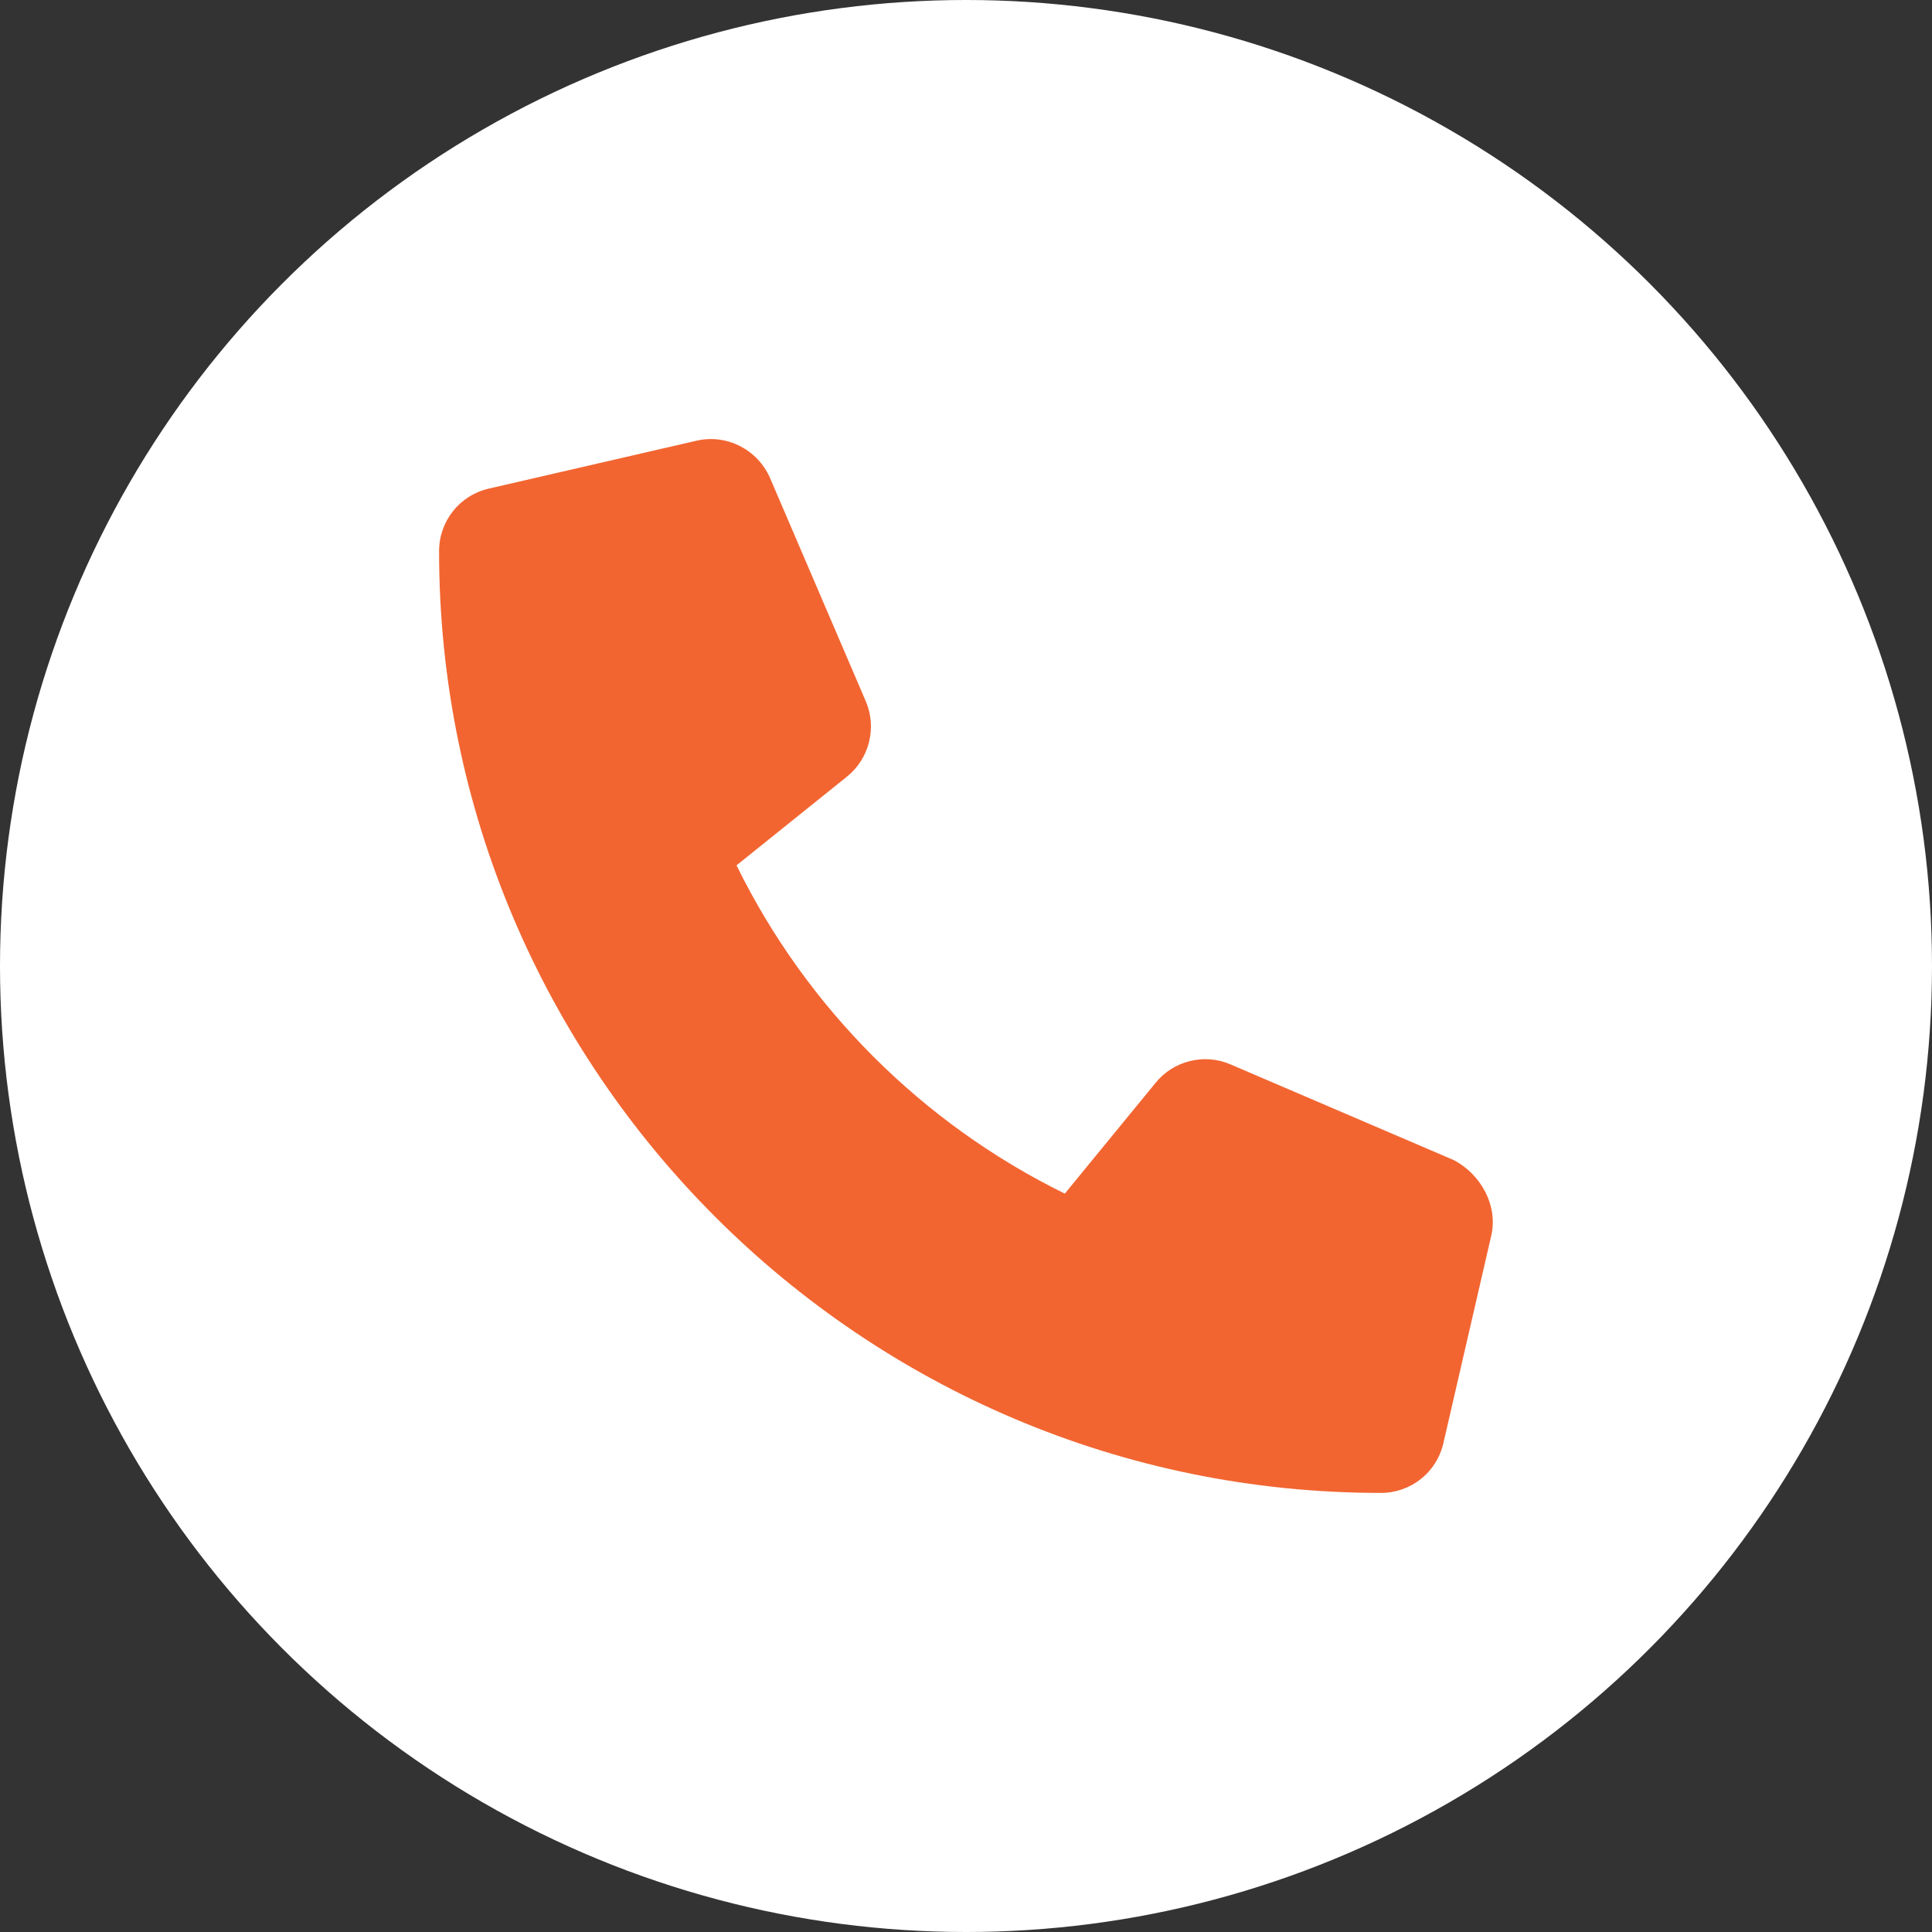 <svg width="49" height="49" viewBox="0 0 49 49" fill="none" xmlns="http://www.w3.org/2000/svg">
<rect x="0" y="0" width="49" height="49" fill="#333333" stroke="none"/>
<circle cx="24.5" cy="24.5" r="24.5" fill="white"/>
<g clip-path="url(#clip0_22_1975)">
<path d="M37.822 31.338L36.608 36.6C36.438 37.344 35.784 37.864 35.018 37.864C21.848 37.863 11.136 27.151 11.136 13.981C11.136 13.216 11.657 12.561 12.401 12.391L17.663 11.178C18.429 11 19.212 11.398 19.53 12.123L21.959 17.787C22.243 18.454 22.051 19.232 21.49 19.69L18.68 21.947C20.453 25.56 23.391 28.498 27.006 30.273L29.307 27.465C29.76 26.902 30.543 26.707 31.21 26.996L36.874 29.424C37.556 29.782 37.999 30.576 37.822 31.338Z" fill="#F26531"/>
</g>
<defs>
<clipPath id="clip0_22_1975">
<rect width="26.727" height="26.727" fill="white" transform="translate(11.136 11.136)"/>
</clipPath>
</defs>
</svg>
